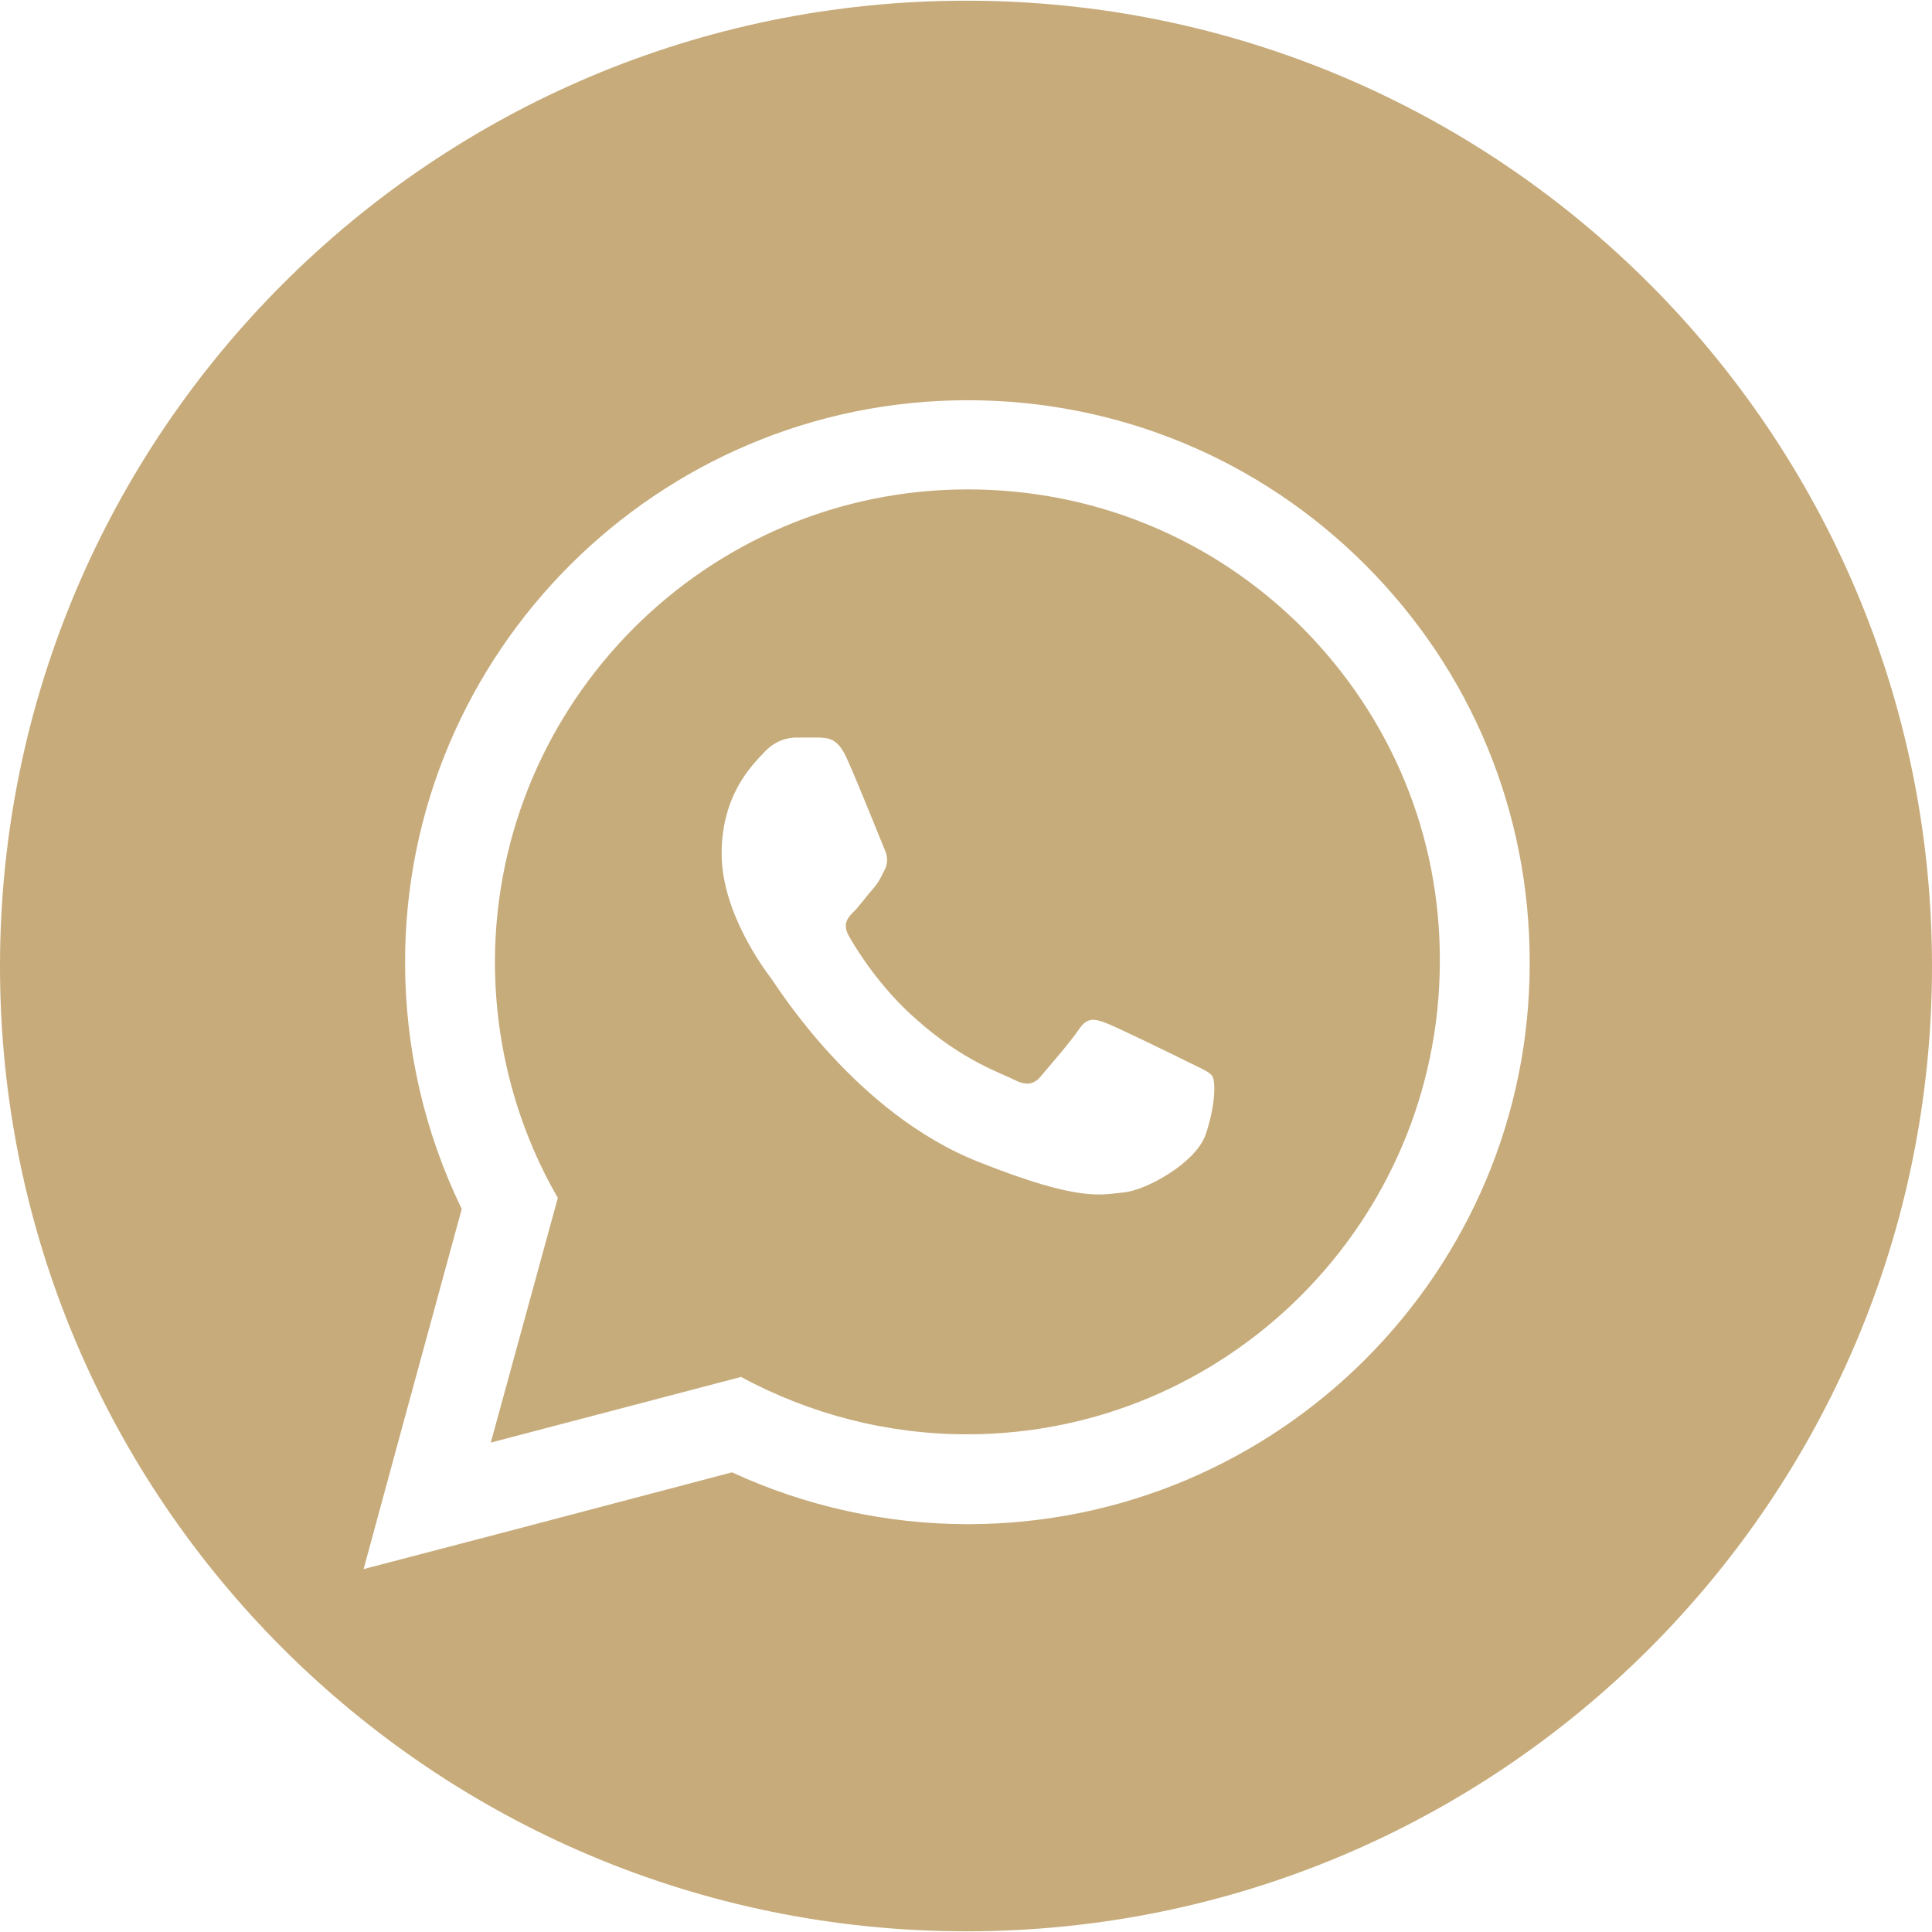 <?xml version="1.0" encoding="utf-8"?>
<!-- Generator: Adobe Illustrator 27.2.0, SVG Export Plug-In . SVG Version: 6.00 Build 0)  -->
<svg version="1.1" id="Ebene_1" xmlns="http://www.w3.org/2000/svg" xmlns:xlink="http://www.w3.org/1999/xlink" x="0px" y="0px"
	 viewBox="0 0 279.5 279.5" style="enable-background:new 0 0 279.5 279.5;" xml:space="preserve">
<style type="text/css">
	.st0{fill:#C7AC7B;}
	.st1{fill:#C7AB7A;}
</style>
<path class="st0" d="M188.4,90.8c-12.9-12.9-30.1-20-48.4-20c-37.7,0-68.3,30.7-68.4,68.3c0,12,3.1,23.8,9.1,34.2l-9.7,35.4
	l36.2-9.5c10,5.4,21.2,8.3,32.7,8.3h0c37.7,0,68.3-30.7,68.4-68.3C208.4,120.9,201.3,103.8,188.4,90.8z M174.4,164.2
	c-1.5,4.1-8.6,8-11.8,8.3c-3.2,0.3-6.2,1.5-21-4.4c-17.8-7-29.1-25.3-30-26.5c-0.9-1.2-7.2-9.5-7.2-18.1c0-8.6,4.5-12.9,6.1-14.6
	c1.6-1.8,3.5-2.2,4.7-2.2l3.4,0c1.3,0.1,2.6,0.1,3.9,3v0c1.6,3.5,5,12.1,5.4,13c0.4,0.9,0.7,1.9,0.1,3.1c-0.6,1.2-0.9,1.9-1.8,2.9
	c-0.9,1-1.8,2.3-2.6,3.1c-0.9,0.9-1.8,1.8-0.8,3.6c1,1.8,4.5,7.5,9.8,12.1c6.7,6,12.4,7.8,14.1,8.7c1.8,0.9,2.8,0.7,3.8-0.4
	c1-1.2,4.4-5.1,5.6-6.9c1.2-1.8,2.3-1.5,3.9-0.9c1.6,0.6,10.2,4.8,12,5.7c1.8,0.9,2.9,1.3,3.4,2
	C175.9,156.6,175.8,160.1,174.4,164.2z"/>
<g>
	<path class="st1" d="M139.8,0.1C62.6,0.1,0,62.7,0,139.8s62.6,139.6,139.8,139.6c77.2,0,139.7-62.5,139.7-139.6S217,0.1,139.8,0.1z
		 M140,220.5c-11.8,0-23.5-2.6-34.1-7.5l-31.5,8.3L52.6,227l5.9-21.7l8.3-30.4c-5.4-11.1-8.2-23.3-8.2-35.7
		c0-44.8,36.5-81.3,81.4-81.3h0h0c21.7,0,42.2,8.5,57.5,23.8c15.4,15.4,23.8,35.8,23.8,57.5C221.4,184,184.9,220.5,140,220.5z"/>
</g>
</svg>

